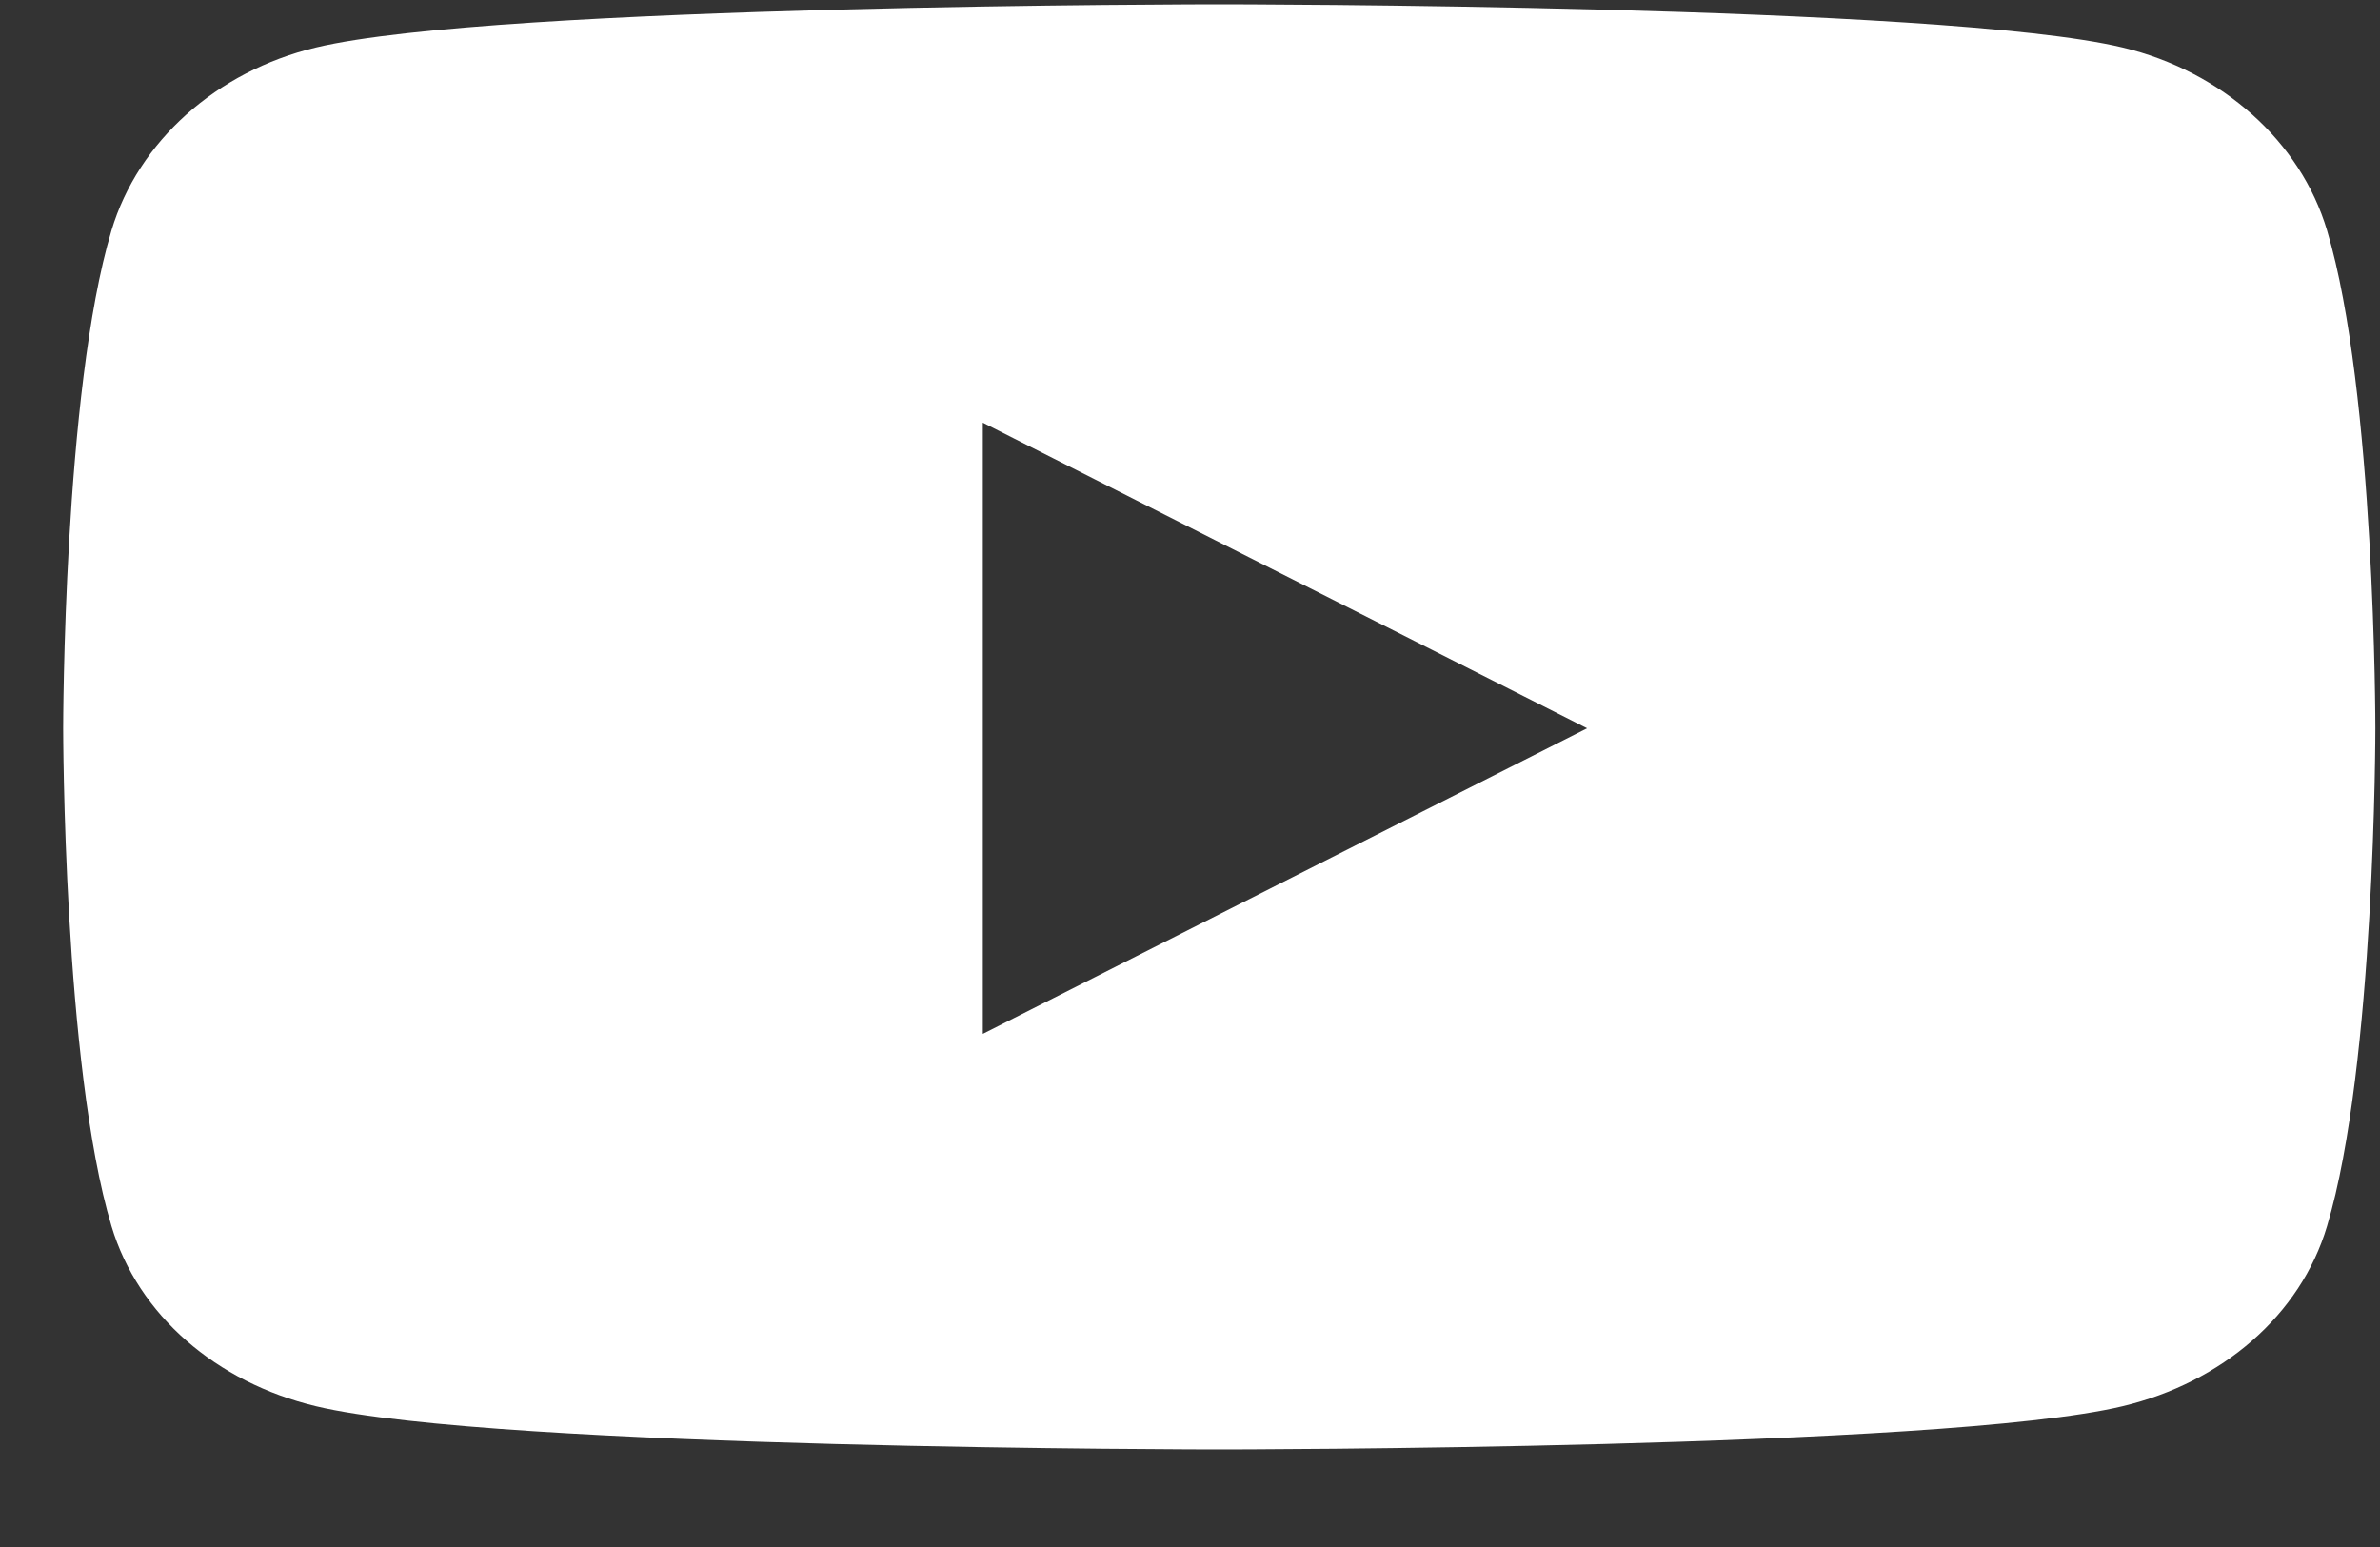 <svg width="20" height="13" viewBox="0 0 20 13" fill="none" xmlns="http://www.w3.org/2000/svg">
<rect x="0" y="0" width="20" height="13" fill="#333333" stroke="none"/>
<path d="M19.555 1.936C19.332 1.188 18.673 0.599 17.837 0.399C16.322 0.036 10.246 0.036 10.246 0.036C10.246 0.036 4.17 0.036 2.655 0.399C1.819 0.599 1.161 1.188 0.937 1.936C0.531 3.292 0.531 6.12 0.531 6.12C0.531 6.12 0.531 8.949 0.937 10.304C1.161 11.052 1.819 11.617 2.655 11.817C4.17 12.18 10.246 12.18 10.246 12.18C10.246 12.18 16.322 12.18 17.837 11.817C18.673 11.617 19.332 11.052 19.555 10.304C19.961 8.949 19.961 6.12 19.961 6.12C19.961 6.12 19.961 3.292 19.555 1.936ZM8.259 8.688V3.552L13.337 6.12L8.259 8.688Z" fill="white"/>
</svg>
